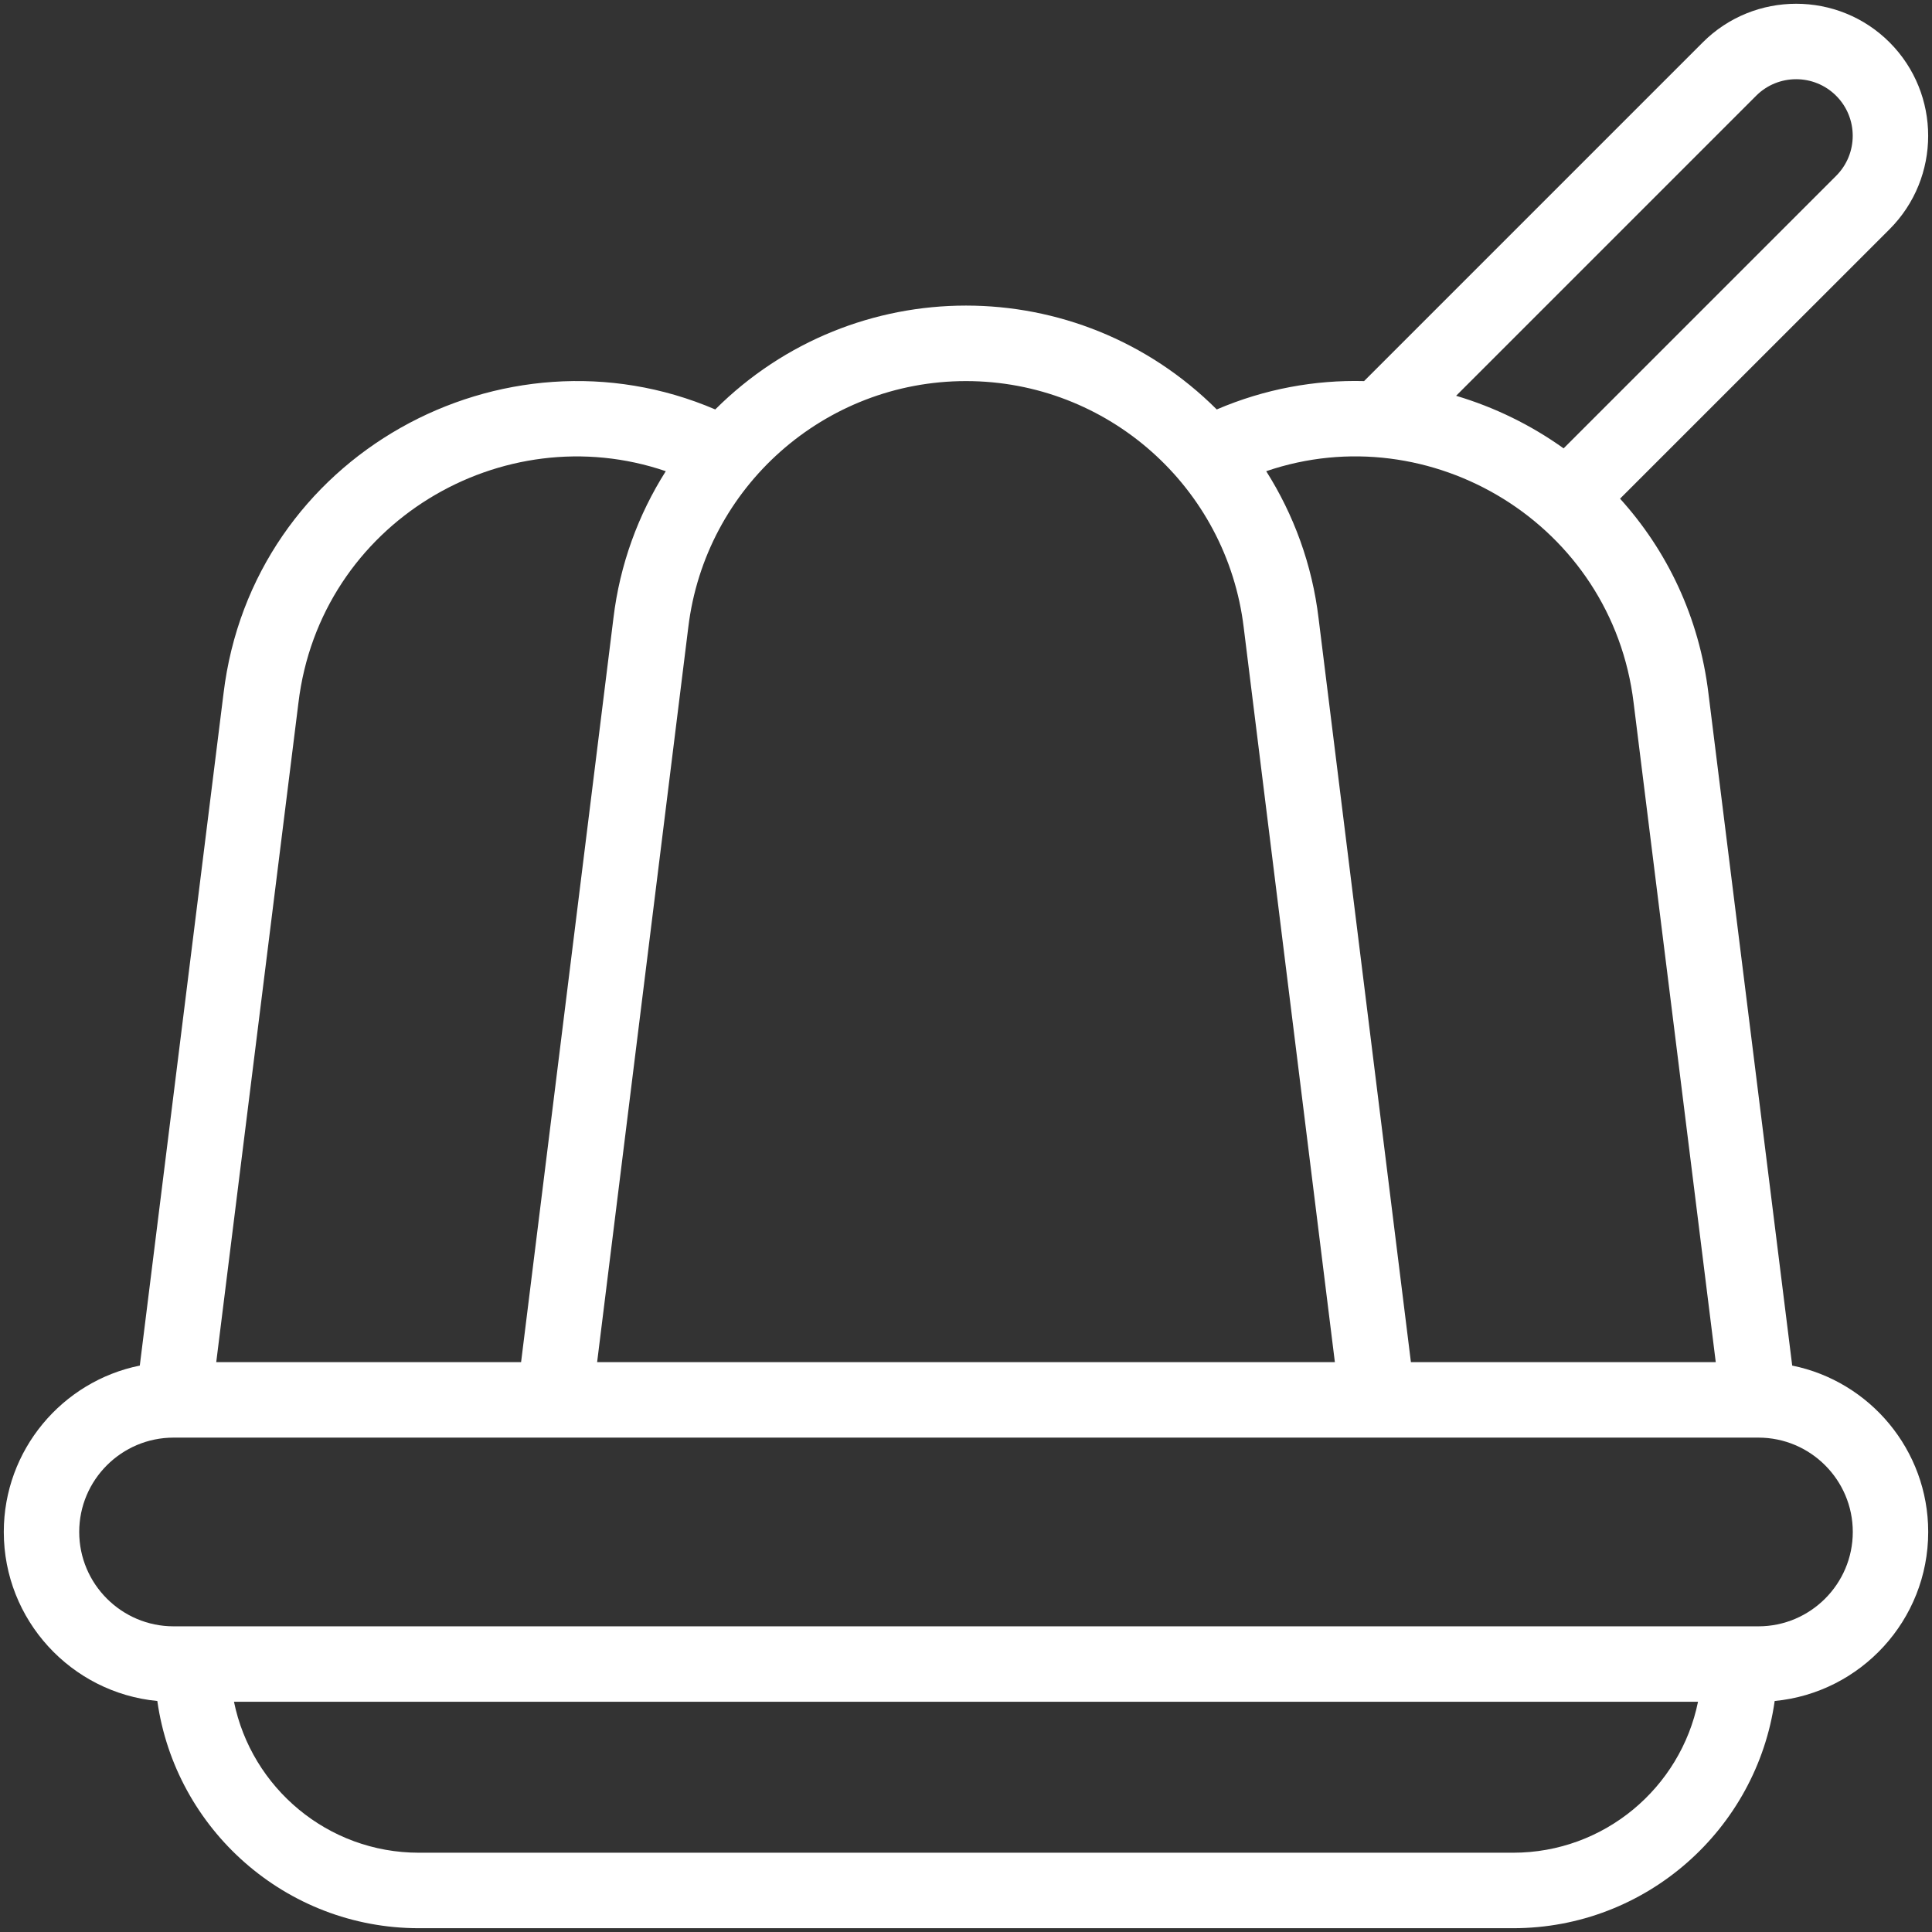 <?xml version="1.0" encoding="UTF-8"?>
<svg xmlns="http://www.w3.org/2000/svg" width="28" height="28" viewBox="0 0 28 28" fill="none">
  <rect x="0" y="0" width="28" height="28" fill="#333333" stroke="none"/>
  <path d="M27.945 22.202C27.945 21.013 27.097 20.018 25.974 19.791L24.761 10.057C24.627 8.939 24.157 7.976 23.479 7.227L27.385 3.322C28.131 2.575 28.131 1.361 27.385 0.614C26.639 -0.132 25.424 -0.132 24.678 0.614L19.769 5.523C19.058 5.505 18.332 5.635 17.634 5.934C15.621 3.927 12.379 3.927 10.366 5.934C7.291 4.616 3.654 6.59 3.239 10.054L2.026 19.791C0.903 20.018 0.055 21.013 0.055 22.202C0.055 23.48 1.033 24.533 2.28 24.652C2.542 26.51 4.141 27.945 6.07 27.945H21.93C23.859 27.945 25.458 26.51 25.72 24.652C26.967 24.533 27.945 23.48 27.945 22.202ZM25.451 1.388C25.771 1.068 26.291 1.068 26.611 1.388C26.931 1.708 26.931 2.228 26.611 2.548L22.661 6.498C22.189 6.16 21.661 5.902 21.103 5.736L25.451 1.388ZM23.676 10.189L24.866 19.741H20.448L19.11 8.963C19.017 8.181 18.749 7.458 18.351 6.829C20.729 6.016 23.364 7.591 23.676 10.189ZM14 5.523C16.05 5.523 17.78 7.058 18.025 9.095L19.346 19.741H8.654L9.975 9.093C10.22 7.058 11.95 5.523 14 5.523ZM4.325 10.187C4.638 7.575 7.284 6.021 9.649 6.829C9.251 7.457 8.983 8.18 8.89 8.961L7.552 19.741H3.134L4.325 10.187ZM21.93 26.851H6.07C4.75 26.851 3.645 25.91 3.391 24.663H24.609C24.355 25.91 23.25 26.851 21.93 26.851ZM25.484 23.57C24.278 23.57 3.718 23.57 2.516 23.57C1.762 23.57 1.148 22.956 1.148 22.202C1.148 21.448 1.762 20.835 2.516 20.835H25.484C26.238 20.835 26.852 21.448 26.852 22.202C26.852 22.956 26.238 23.57 25.484 23.57Z" fill="white"></path>
</svg>
